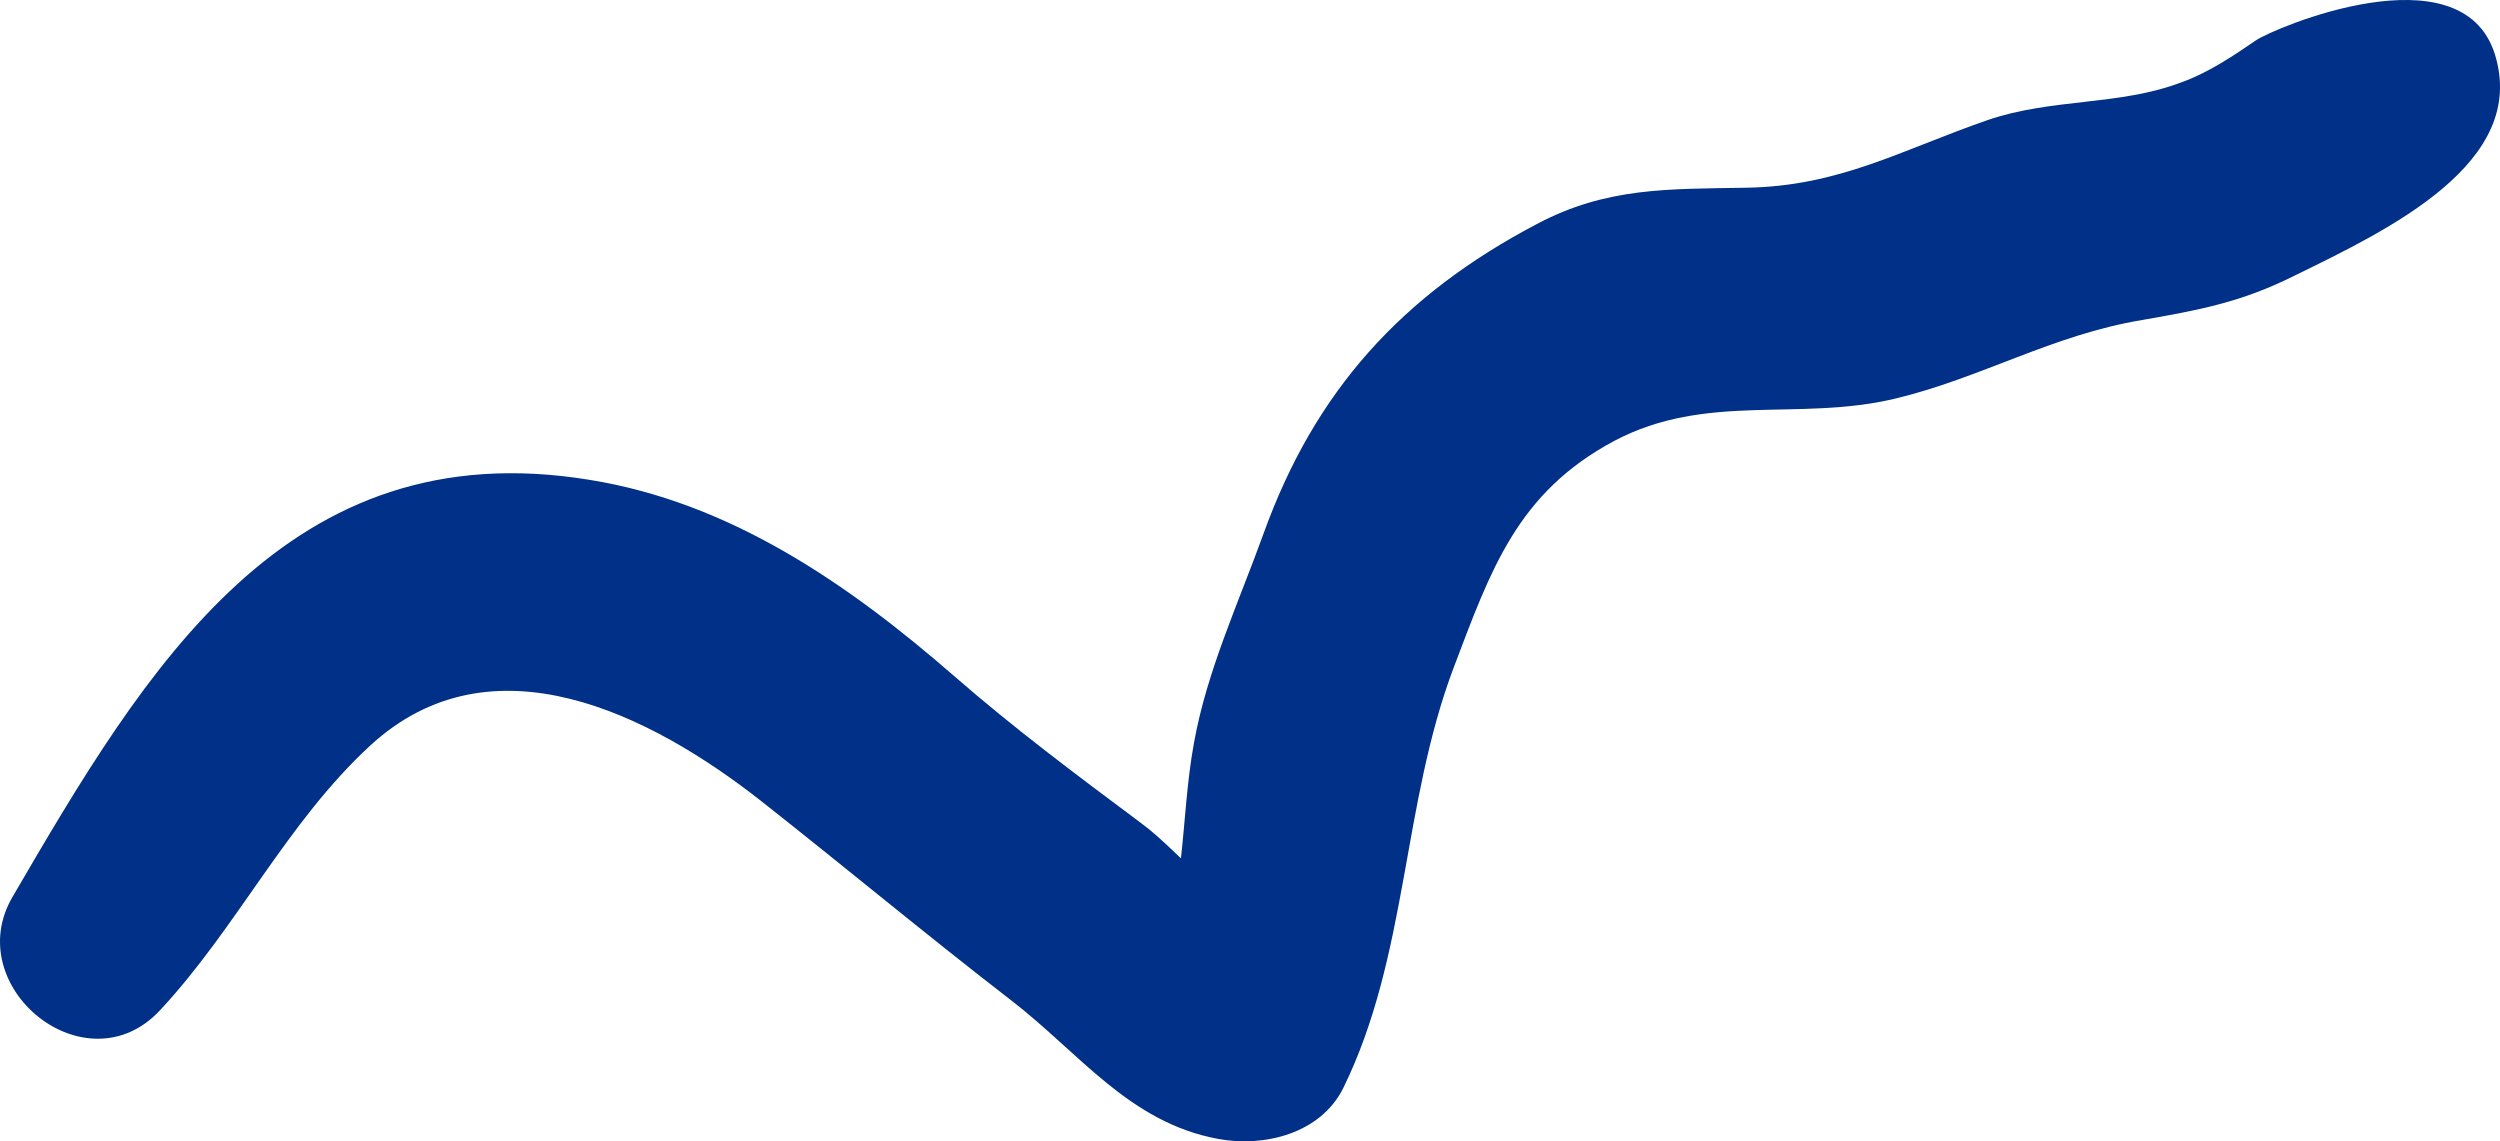 <?xml version="1.0" encoding="UTF-8"?> <svg xmlns="http://www.w3.org/2000/svg" width="46" height="21" viewBox="0 0 46 21" fill="none"><path d="M2.945 18.588C4.359 17.071 5.276 15.135 6.808 13.722C9.046 11.655 11.979 13.146 14.009 14.742C15.554 15.959 17.046 17.202 18.604 18.405C19.861 19.373 20.778 20.655 22.415 20.956C23.252 21.113 24.3 20.864 24.719 20.014C25.91 17.581 25.793 14.808 26.748 12.283C27.429 10.491 27.913 9.065 29.707 8.11C31.396 7.221 33.072 7.757 34.853 7.339C36.45 6.959 37.76 6.161 39.422 5.887C40.47 5.704 41.242 5.56 42.211 5.076C43.953 4.225 46.532 2.996 45.904 0.994C45.288 -0.955 41.818 0.524 41.504 0.746C41.085 1.034 40.614 1.348 40.129 1.518C38.99 1.949 37.746 1.805 36.568 2.211C34.984 2.76 33.845 3.427 32.13 3.454C30.702 3.48 29.563 3.441 28.28 4.121C25.793 5.429 24.195 7.195 23.252 9.811C22.794 11.08 22.205 12.349 21.969 13.67C21.707 15.095 21.838 16.626 21.184 17.96L23.488 17.018C22.585 16.848 21.747 15.697 21 15.148C19.809 14.258 18.683 13.421 17.557 12.44C15.619 10.753 13.446 9.248 10.853 8.83C5.276 7.914 2.683 12.296 0.235 16.495C-0.747 18.157 1.583 20.053 2.945 18.588V18.588Z" fill="#003087"></path></svg> 